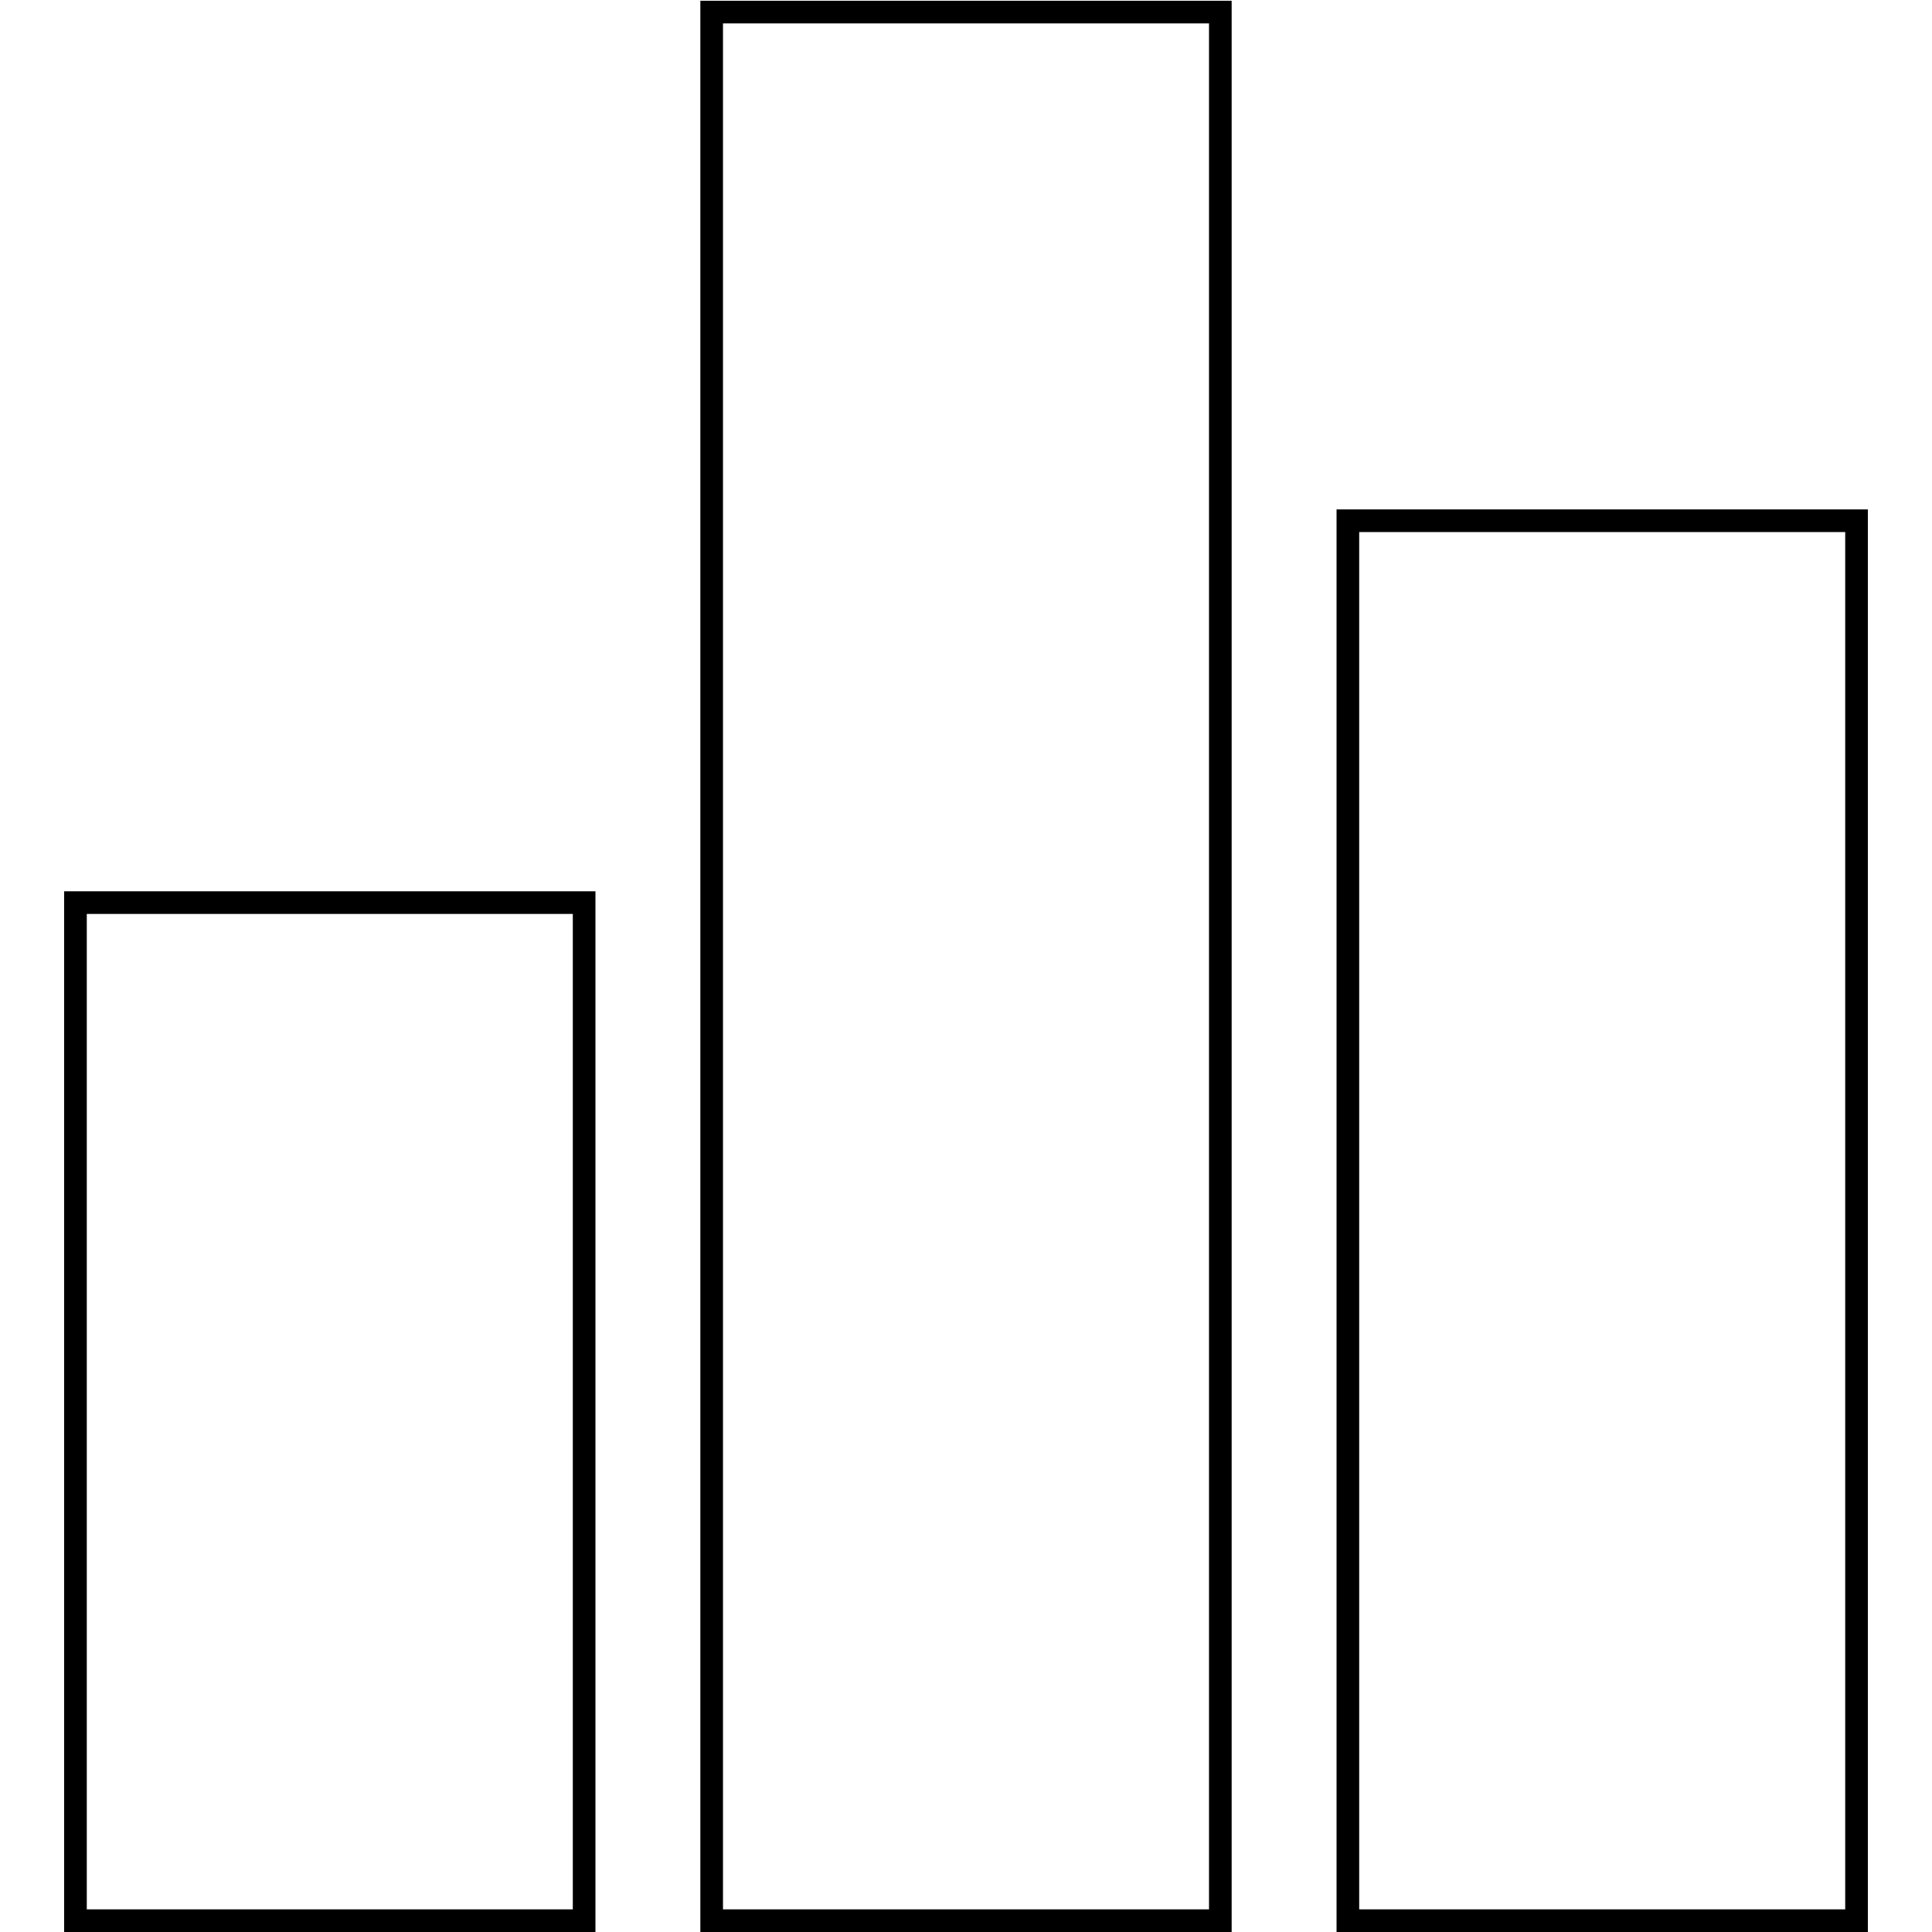 <?xml version="1.0" encoding="utf-8"?>
<!-- Svg Vector Icons : http://www.onlinewebfonts.com/icon -->
<!DOCTYPE svg PUBLIC "-//W3C//DTD SVG 1.1//EN" "http://www.w3.org/Graphics/SVG/1.1/DTD/svg11.dtd">
<svg version="1.1" xmlns="http://www.w3.org/2000/svg" xmlns:xlink="http://www.w3.org/1999/xlink" x="0px" y="0px" viewBox="0 0 256 256" enable-background="new 0 0 256 256" xml:space="preserve">
<g><g><path stroke-width="3" fill-opacity="0" stroke="#000000"  d="M94.3,1.6h67.4v252.9H94.3V1.6z"/><path stroke-width="3" fill-opacity="0" stroke="#000000"  d="M178.6,69H246v185.5h-67.4V69z"/><path stroke-width="3" fill-opacity="0" stroke="#000000"  d="M10,119.6h67.4v134.9H10V119.6z"/></g></g>
</svg>